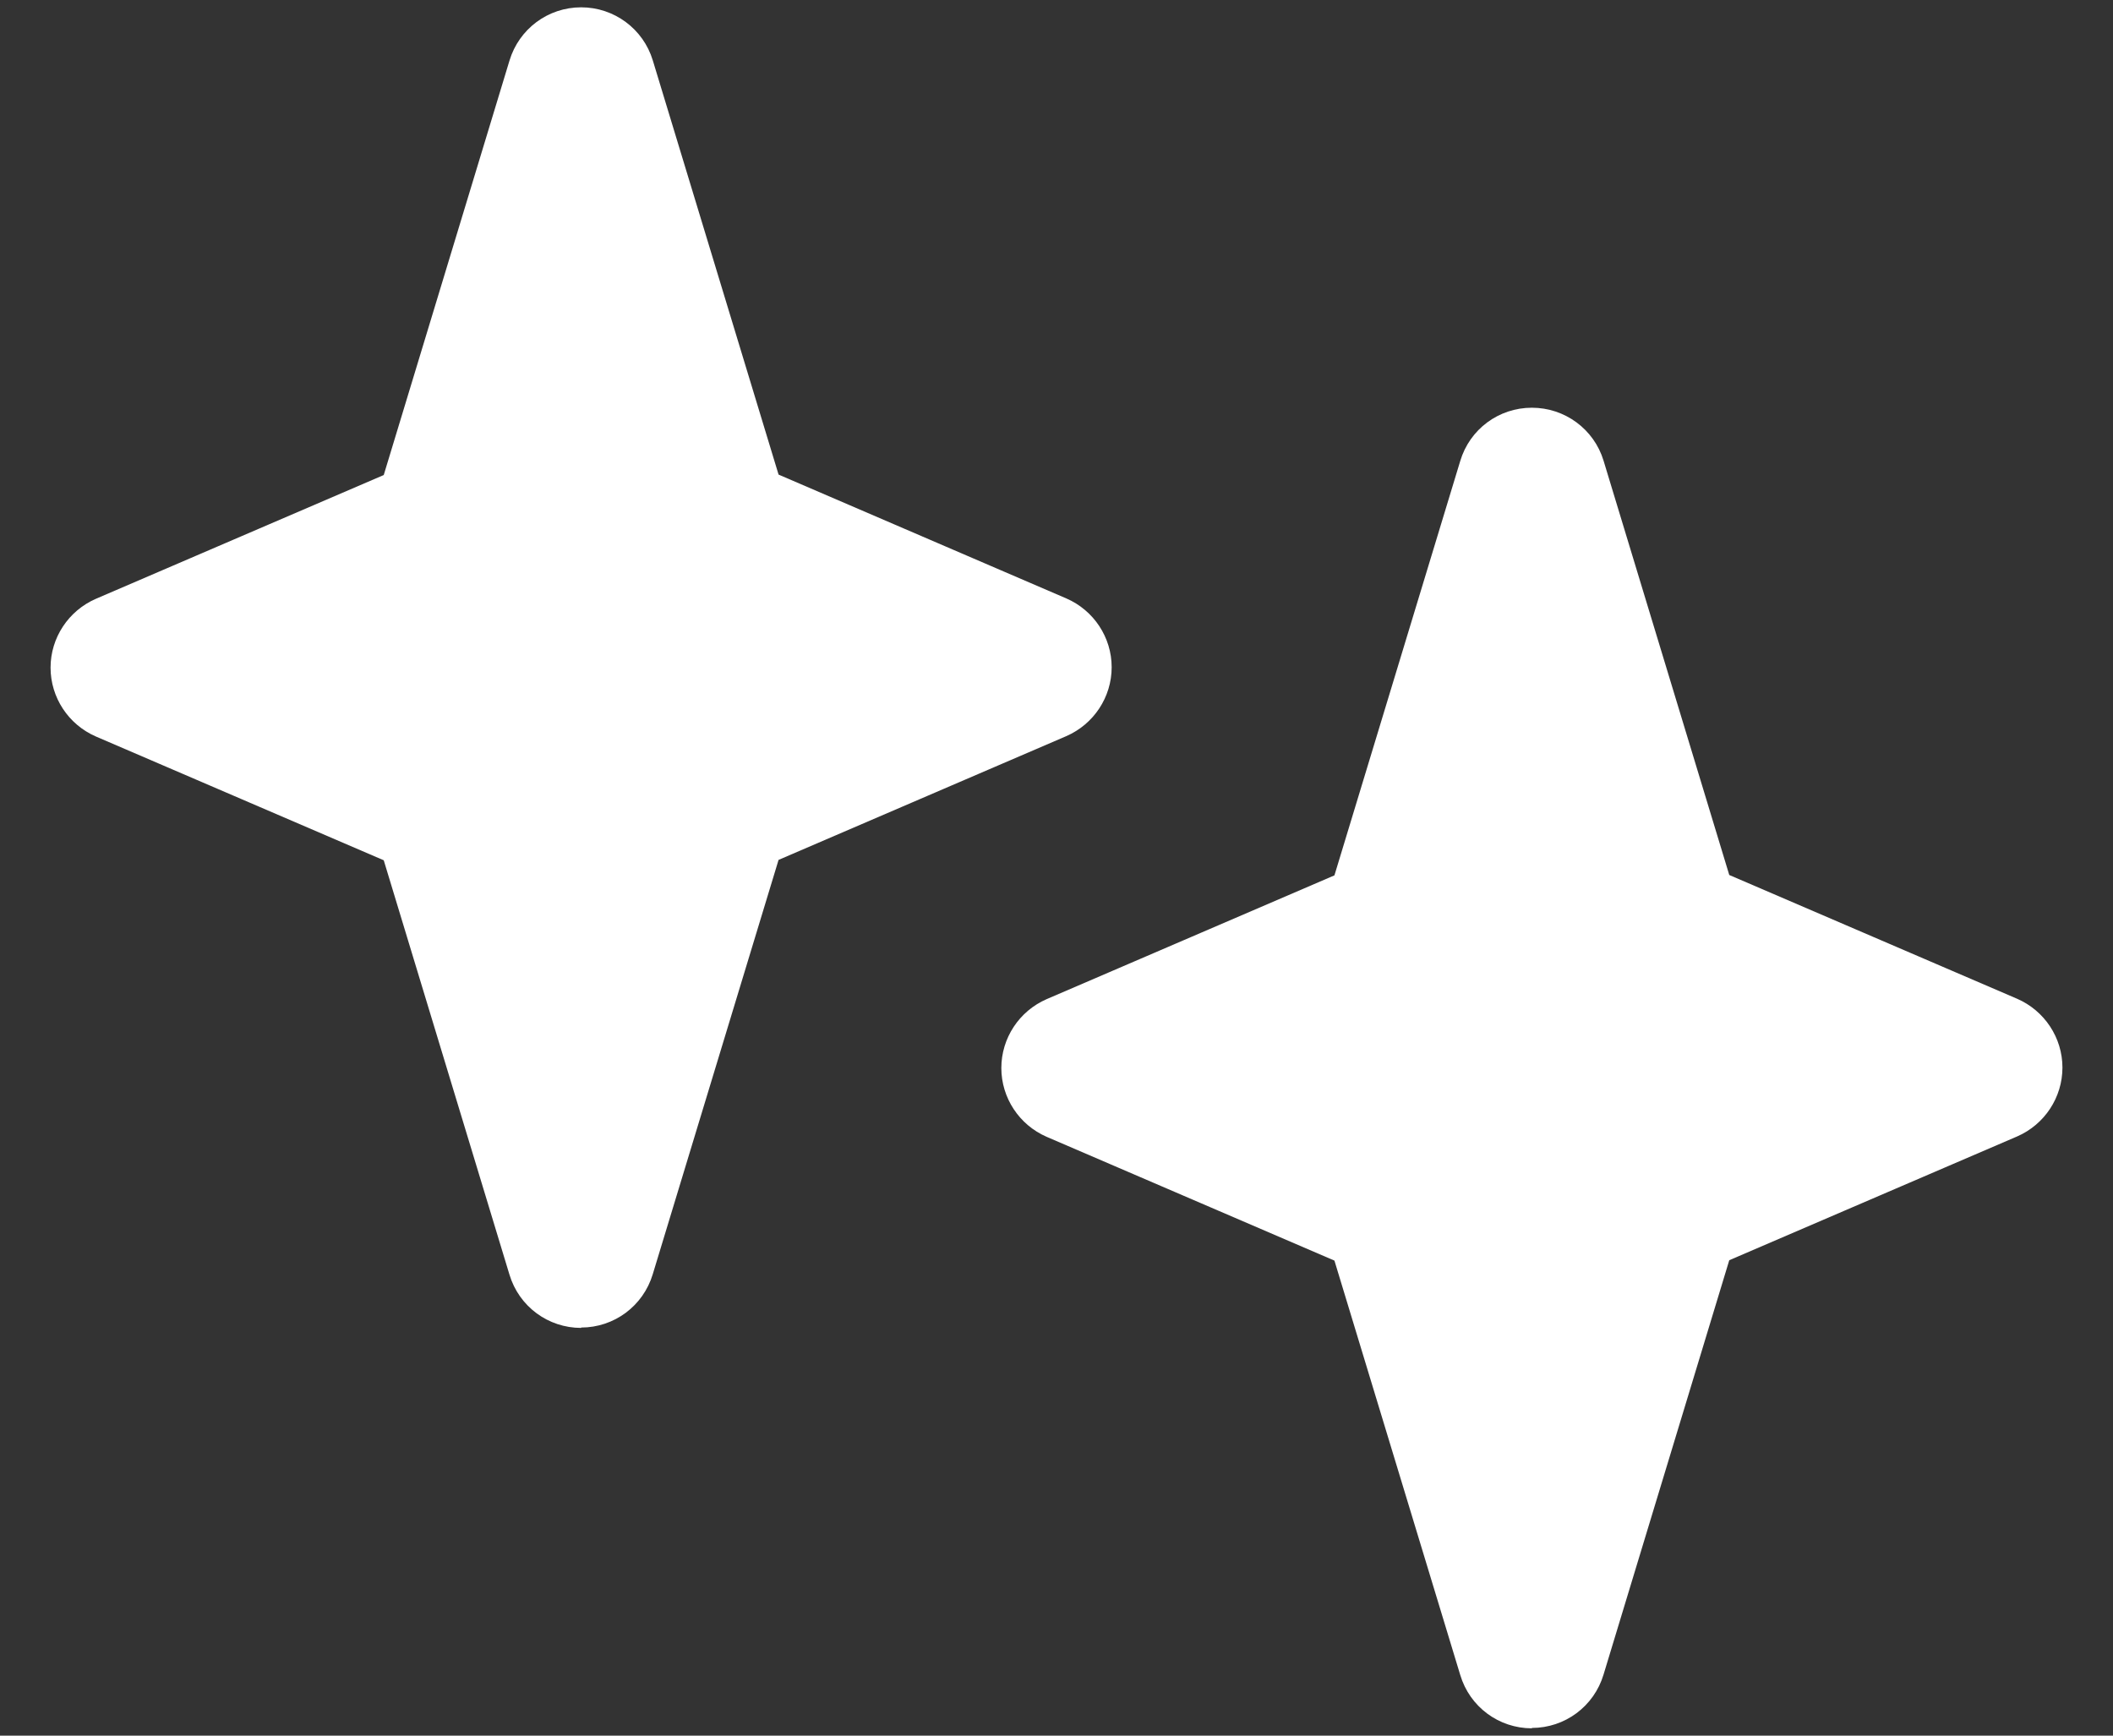 <svg width="28" height="23" viewBox="0 0 28 23" fill="none" xmlns="http://www.w3.org/2000/svg">
<rect x="0" y="0" width="28" height="23" fill="#333333" stroke="none"/>
<path d="M9.811 6.891L13.835 8.626C14.035 8.71 14.035 8.99 13.835 9.079L9.811 10.815C9.742 10.841 9.695 10.899 9.674 10.968L7.938 16.685C7.87 16.917 7.537 16.917 7.469 16.685L5.734 10.968C5.713 10.899 5.66 10.841 5.596 10.815L1.572 9.079C1.372 8.995 1.372 8.715 1.572 8.626L5.596 6.891C5.665 6.864 5.713 6.806 5.734 6.738L7.469 1.02C7.537 0.788 7.87 0.788 7.938 1.02L9.674 6.738C9.695 6.806 9.747 6.864 9.811 6.891Z" fill="white"/>
<path d="M7.701 17.597C7.263 17.597 6.878 17.313 6.751 16.891L5.085 11.4L1.271 9.76C0.907 9.602 0.67 9.243 0.67 8.847C0.67 8.452 0.907 8.093 1.271 7.935L5.085 6.295L6.751 0.804C6.878 0.382 7.263 0.097 7.701 0.097C8.138 0.097 8.523 0.382 8.65 0.799L10.317 6.289L14.13 7.93C14.494 8.088 14.731 8.446 14.731 8.842C14.731 9.238 14.494 9.596 14.13 9.755L10.317 11.395L8.65 16.885C8.523 17.307 8.138 17.592 7.701 17.592V17.597ZM2.927 8.847L5.886 10.118C6.155 10.235 6.361 10.461 6.445 10.741L7.701 14.876L8.956 10.741C9.04 10.461 9.246 10.235 9.515 10.118L12.474 8.847L9.515 7.576C9.246 7.46 9.04 7.233 8.956 6.954L7.701 2.819L6.445 6.954C6.361 7.233 6.155 7.46 5.886 7.576L2.927 8.847Z" fill="white"/>
<path d="M22.41 12.196L26.434 13.931C26.634 14.016 26.634 14.295 26.434 14.385L22.41 16.12C22.341 16.146 22.294 16.204 22.273 16.273L20.537 21.99C20.469 22.222 20.136 22.222 20.068 21.99L18.333 16.273C18.311 16.204 18.259 16.146 18.195 16.12L14.171 14.385C13.971 14.3 13.971 14.021 14.171 13.931L18.195 12.196C18.264 12.169 18.311 12.111 18.333 12.043L20.068 6.326C20.136 6.094 20.469 6.094 20.537 6.326L22.273 12.043C22.294 12.111 22.346 12.169 22.41 12.196Z" fill="white"/>
<path d="M20.299 22.903C19.861 22.903 19.476 22.618 19.35 22.196L17.683 16.705L13.87 15.065C13.506 14.907 13.269 14.548 13.269 14.153C13.269 13.757 13.506 13.398 13.87 13.24L17.683 11.6L19.35 6.109C19.476 5.687 19.861 5.403 20.299 5.403C20.737 5.403 21.122 5.687 21.249 6.104L22.915 11.595L26.729 13.235C27.093 13.393 27.33 13.752 27.33 14.147C27.33 14.543 27.093 14.902 26.729 15.06L22.915 16.7L21.249 22.191C21.122 22.613 20.737 22.898 20.299 22.898V22.903ZM15.526 14.153L18.485 15.424C18.754 15.54 18.959 15.767 19.044 16.046L20.299 20.181L21.555 16.046C21.639 15.767 21.845 15.54 22.114 15.424L25.073 14.153L22.114 12.882C21.845 12.765 21.639 12.539 21.555 12.259L20.299 8.124L19.044 12.259C18.959 12.539 18.754 12.765 18.485 12.882L15.526 14.153Z" fill="white"/>
</svg>
